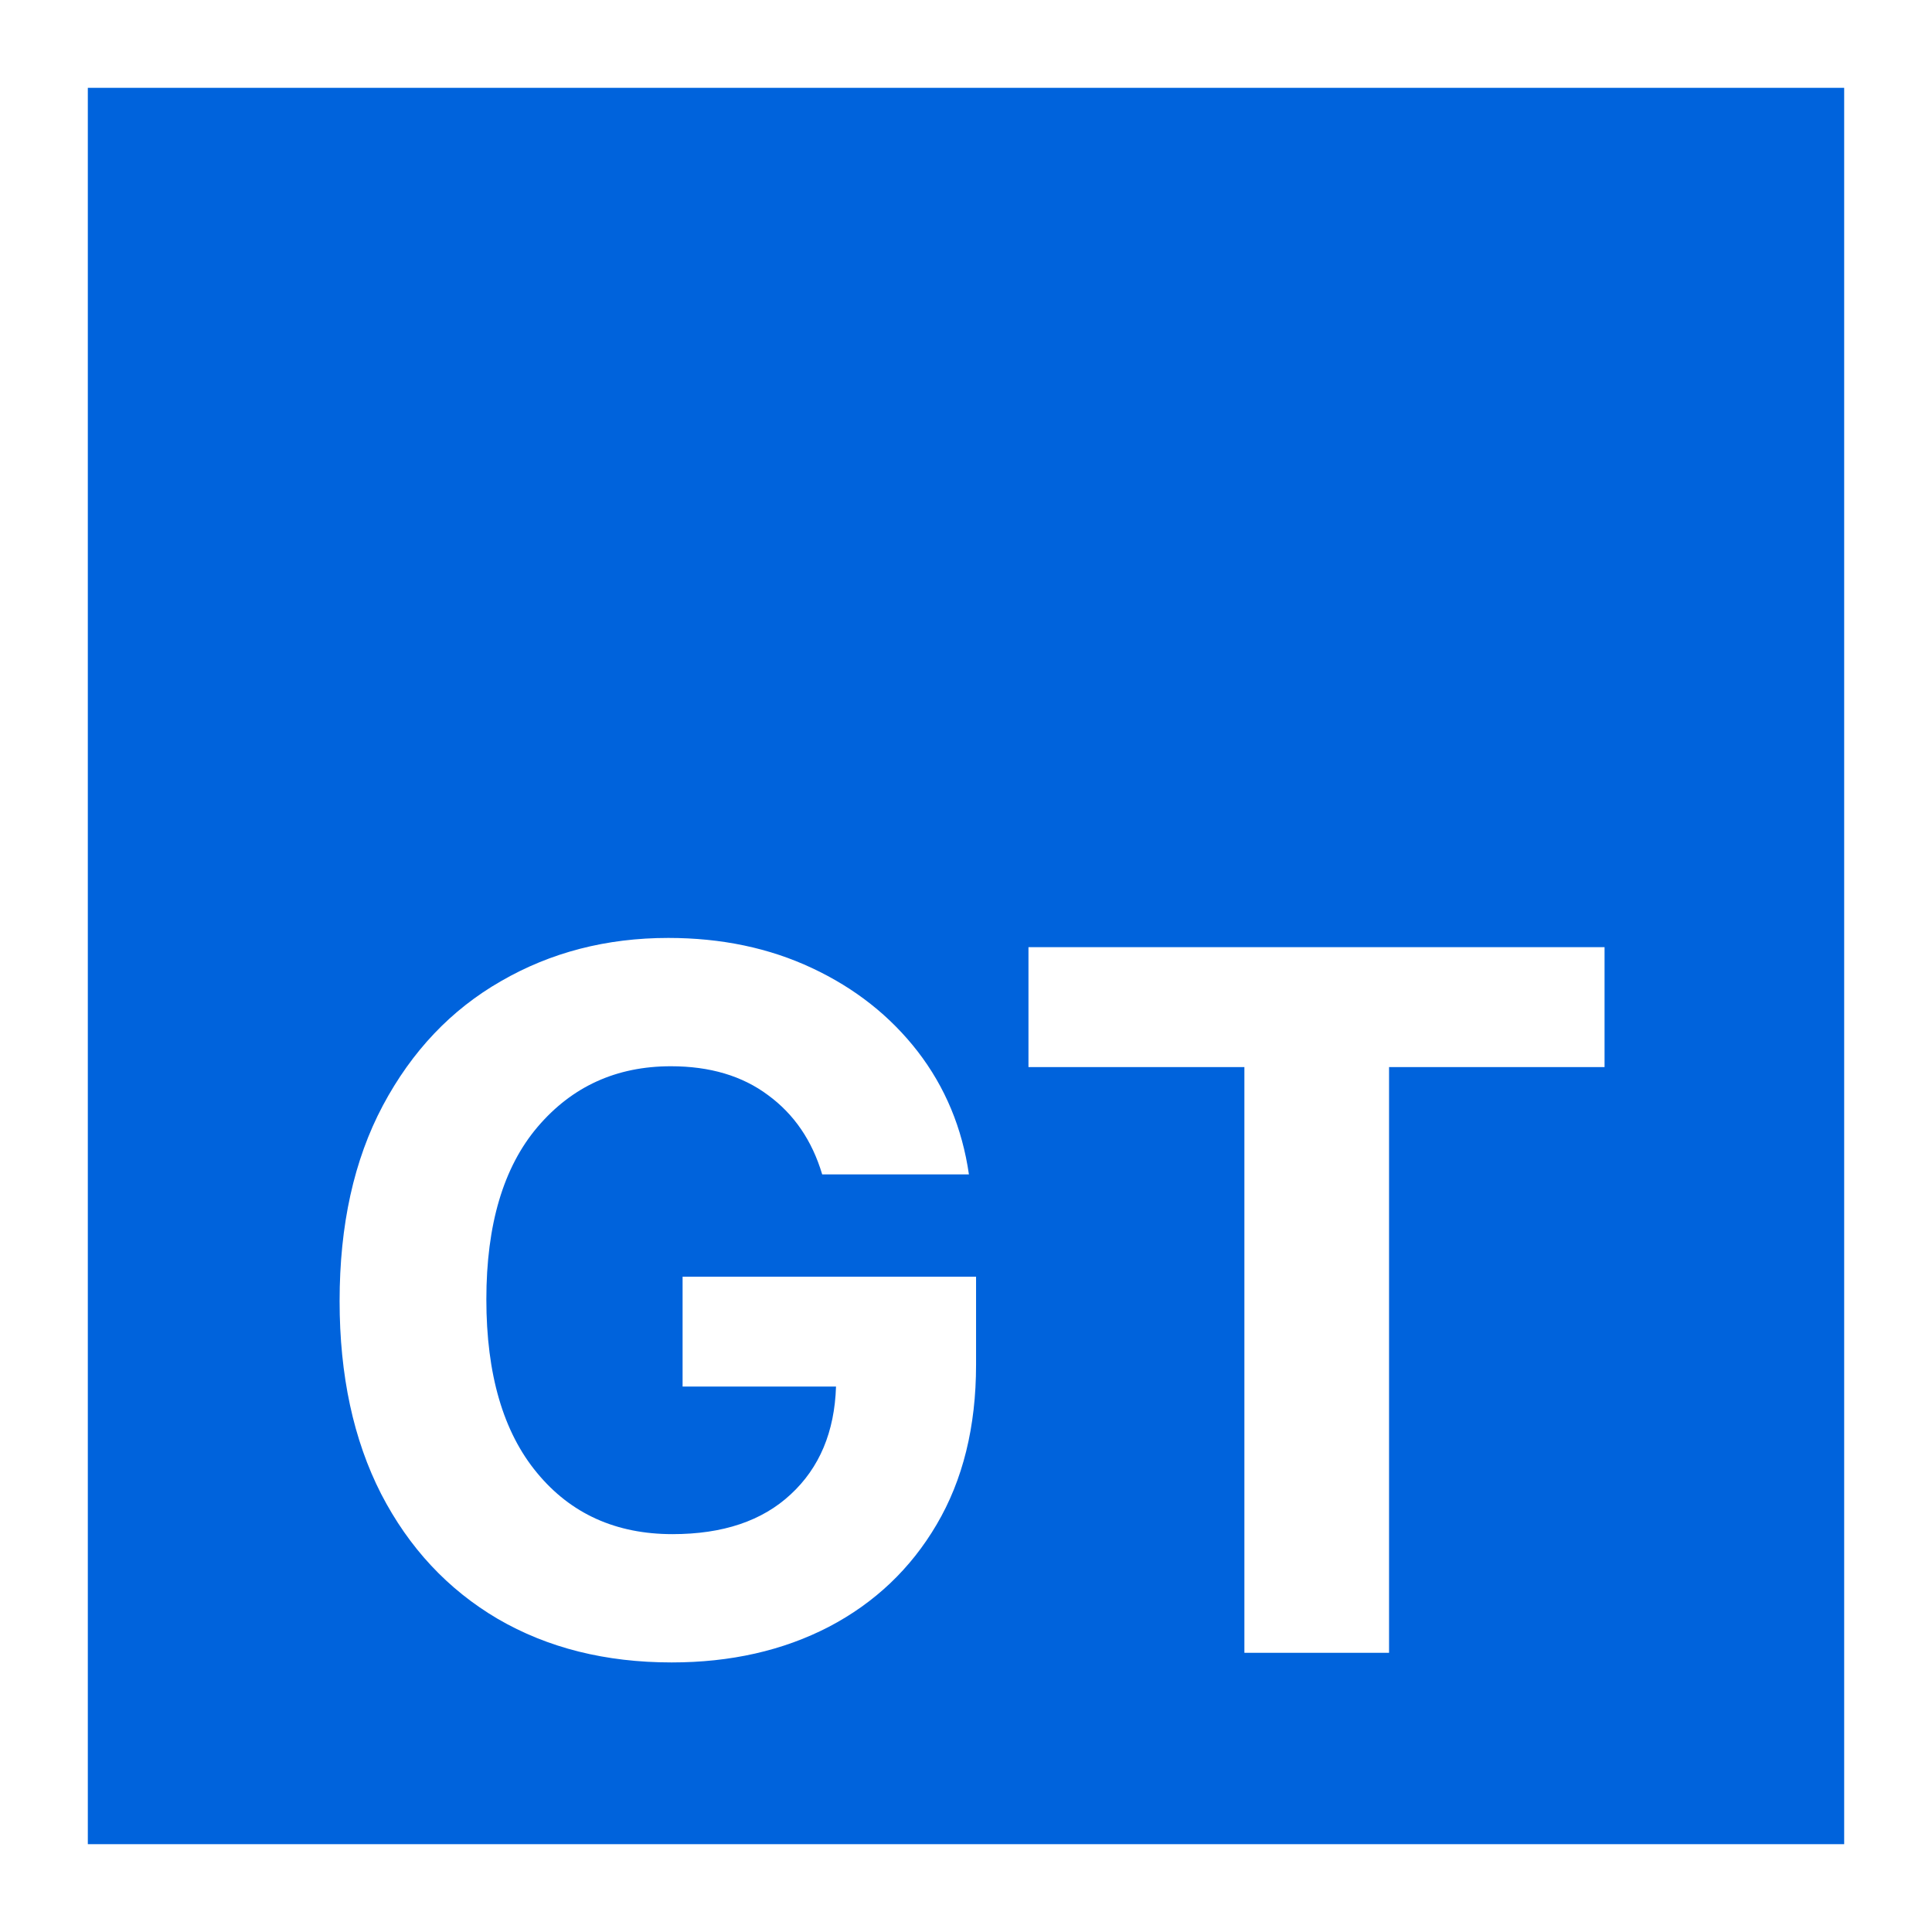 <?xml version="1.0" encoding="UTF-8"?>
<svg xmlns="http://www.w3.org/2000/svg" xmlns:xlink="http://www.w3.org/1999/xlink" width="72" height="72" viewBox="0 0 72 72">
<defs>
<g>
<g id="glyph-0-0">
<path d="M 17.922 7.344 L 5.781 7.344 L 5.781 -32.75 L 17.922 -32.75 Z M 9.031 -5.641 L 9.031 -1.125 L 14.688 -1.125 L 14.688 -5.641 Z M 9.031 -12.422 L 9.031 -7.906 L 14.688 -7.906 L 14.688 -12.422 L 11.297 -12.422 L 11.297 -10.172 L 12.422 -10.172 L 12.422 -11.297 L 13.547 -11.297 L 13.547 -9.031 L 10.172 -9.031 L 10.172 -12.422 Z M 9.031 3.391 L 9.031 4.516 L 14.688 4.516 L 14.688 3.391 L 10.891 3.391 L 14.688 1.141 L 14.688 0 L 9.031 0 L 9.031 1.125 L 12.844 1.125 Z M 9.031 -24.844 L 9.031 -20.891 L 14.688 -20.891 L 14.688 -22.016 L 12.422 -22.016 L 12.422 -24.844 Z M 9.031 -27.109 L 9.031 -25.969 L 14.688 -25.969 L 14.688 -27.109 L 12.141 -27.109 L 12.141 -28.797 L 14.688 -28.797 L 14.688 -29.922 L 9.031 -29.922 L 9.031 -28.797 L 11.016 -28.797 L 11.016 -27.109 Z M 9.031 -16.938 L 9.031 -15.812 L 12.422 -15.812 L 12.422 -18.641 L 14.688 -18.641 L 14.688 -19.766 L 9.031 -19.766 L 9.031 -18.641 L 11.297 -18.641 L 11.297 -16.938 Z M 9.031 -14.688 L 9.031 -13.547 L 14.688 -13.547 L 14.688 -17.5 L 13.547 -17.5 L 13.547 -14.688 Z M 13.547 -2.266 L 10.172 -2.266 L 10.172 -4.516 L 13.547 -4.516 Z M 11.297 -22.016 L 10.172 -22.016 L 10.172 -23.719 L 11.297 -23.719 Z M 11.297 -22.016 "/>
</g>
<g id="glyph-0-1">
<path d="M 14.031 0.359 C 11.57 0.359 9.41 -0.18 7.547 -1.266 C 5.691 -2.359 4.242 -3.91 3.203 -5.922 C 2.172 -7.941 1.656 -10.336 1.656 -13.109 C 1.656 -15.941 2.191 -18.367 3.266 -20.391 C 4.348 -22.422 5.816 -23.969 7.672 -25.031 C 9.523 -26.102 11.602 -26.641 13.906 -26.641 C 15.883 -26.641 17.672 -26.266 19.266 -25.516 C 20.867 -24.766 22.18 -23.727 23.203 -22.406 C 24.223 -21.082 24.859 -19.555 25.109 -17.828 L 19.641 -17.828 C 19.266 -19.086 18.594 -20.07 17.625 -20.781 C 16.664 -21.5 15.457 -21.859 14 -21.859 C 11.969 -21.859 10.312 -21.102 9.031 -19.594 C 7.758 -18.094 7.125 -15.953 7.125 -13.172 C 7.125 -10.379 7.754 -8.223 9.016 -6.703 C 10.273 -5.18 11.957 -4.422 14.062 -4.422 C 15.938 -4.422 17.406 -4.914 18.469 -5.906 C 19.539 -6.895 20.102 -8.234 20.156 -9.922 L 14.438 -9.922 L 14.438 -14.016 L 25.375 -14.016 L 25.375 -10.734 C 25.375 -8.422 24.883 -6.438 23.906 -4.781 C 22.938 -3.133 21.598 -1.863 19.891 -0.969 C 18.18 -0.082 16.227 0.359 14.031 0.359 Z M 14.031 0.359 "/>
</g>
<g id="glyph-0-2">
<path d="M 1.328 -21.828 L 1.328 -26.297 L 22.797 -26.297 L 22.797 -21.828 L 14.766 -21.828 L 14.766 0 L 9.375 0 L 9.375 -21.828 Z M 1.328 -21.828 "/>
</g>
</g>
</defs>
<rect x="-7.2" y="-7.2" width="86.4" height="86.4" fill="rgb(100%, 100%, 100%)" fill-opacity="1"/>
<path fill-rule="nonzero" fill="rgb(0%, 38.824%, 86.275%)" fill-opacity="1" d="M 3.273 68.727 L 68.727 68.727 L 68.727 3.273 L 3.273 3.273 Z M 3.273 68.727 "/>
<g fill="rgb(100%, 100%, 100%)" fill-opacity="1">
<use xlink:href="#glyph-0-1" x="11" y="61.595"/>
<use xlink:href="#glyph-0-2" x="37" y="61.595"/>
</g>
</svg>

